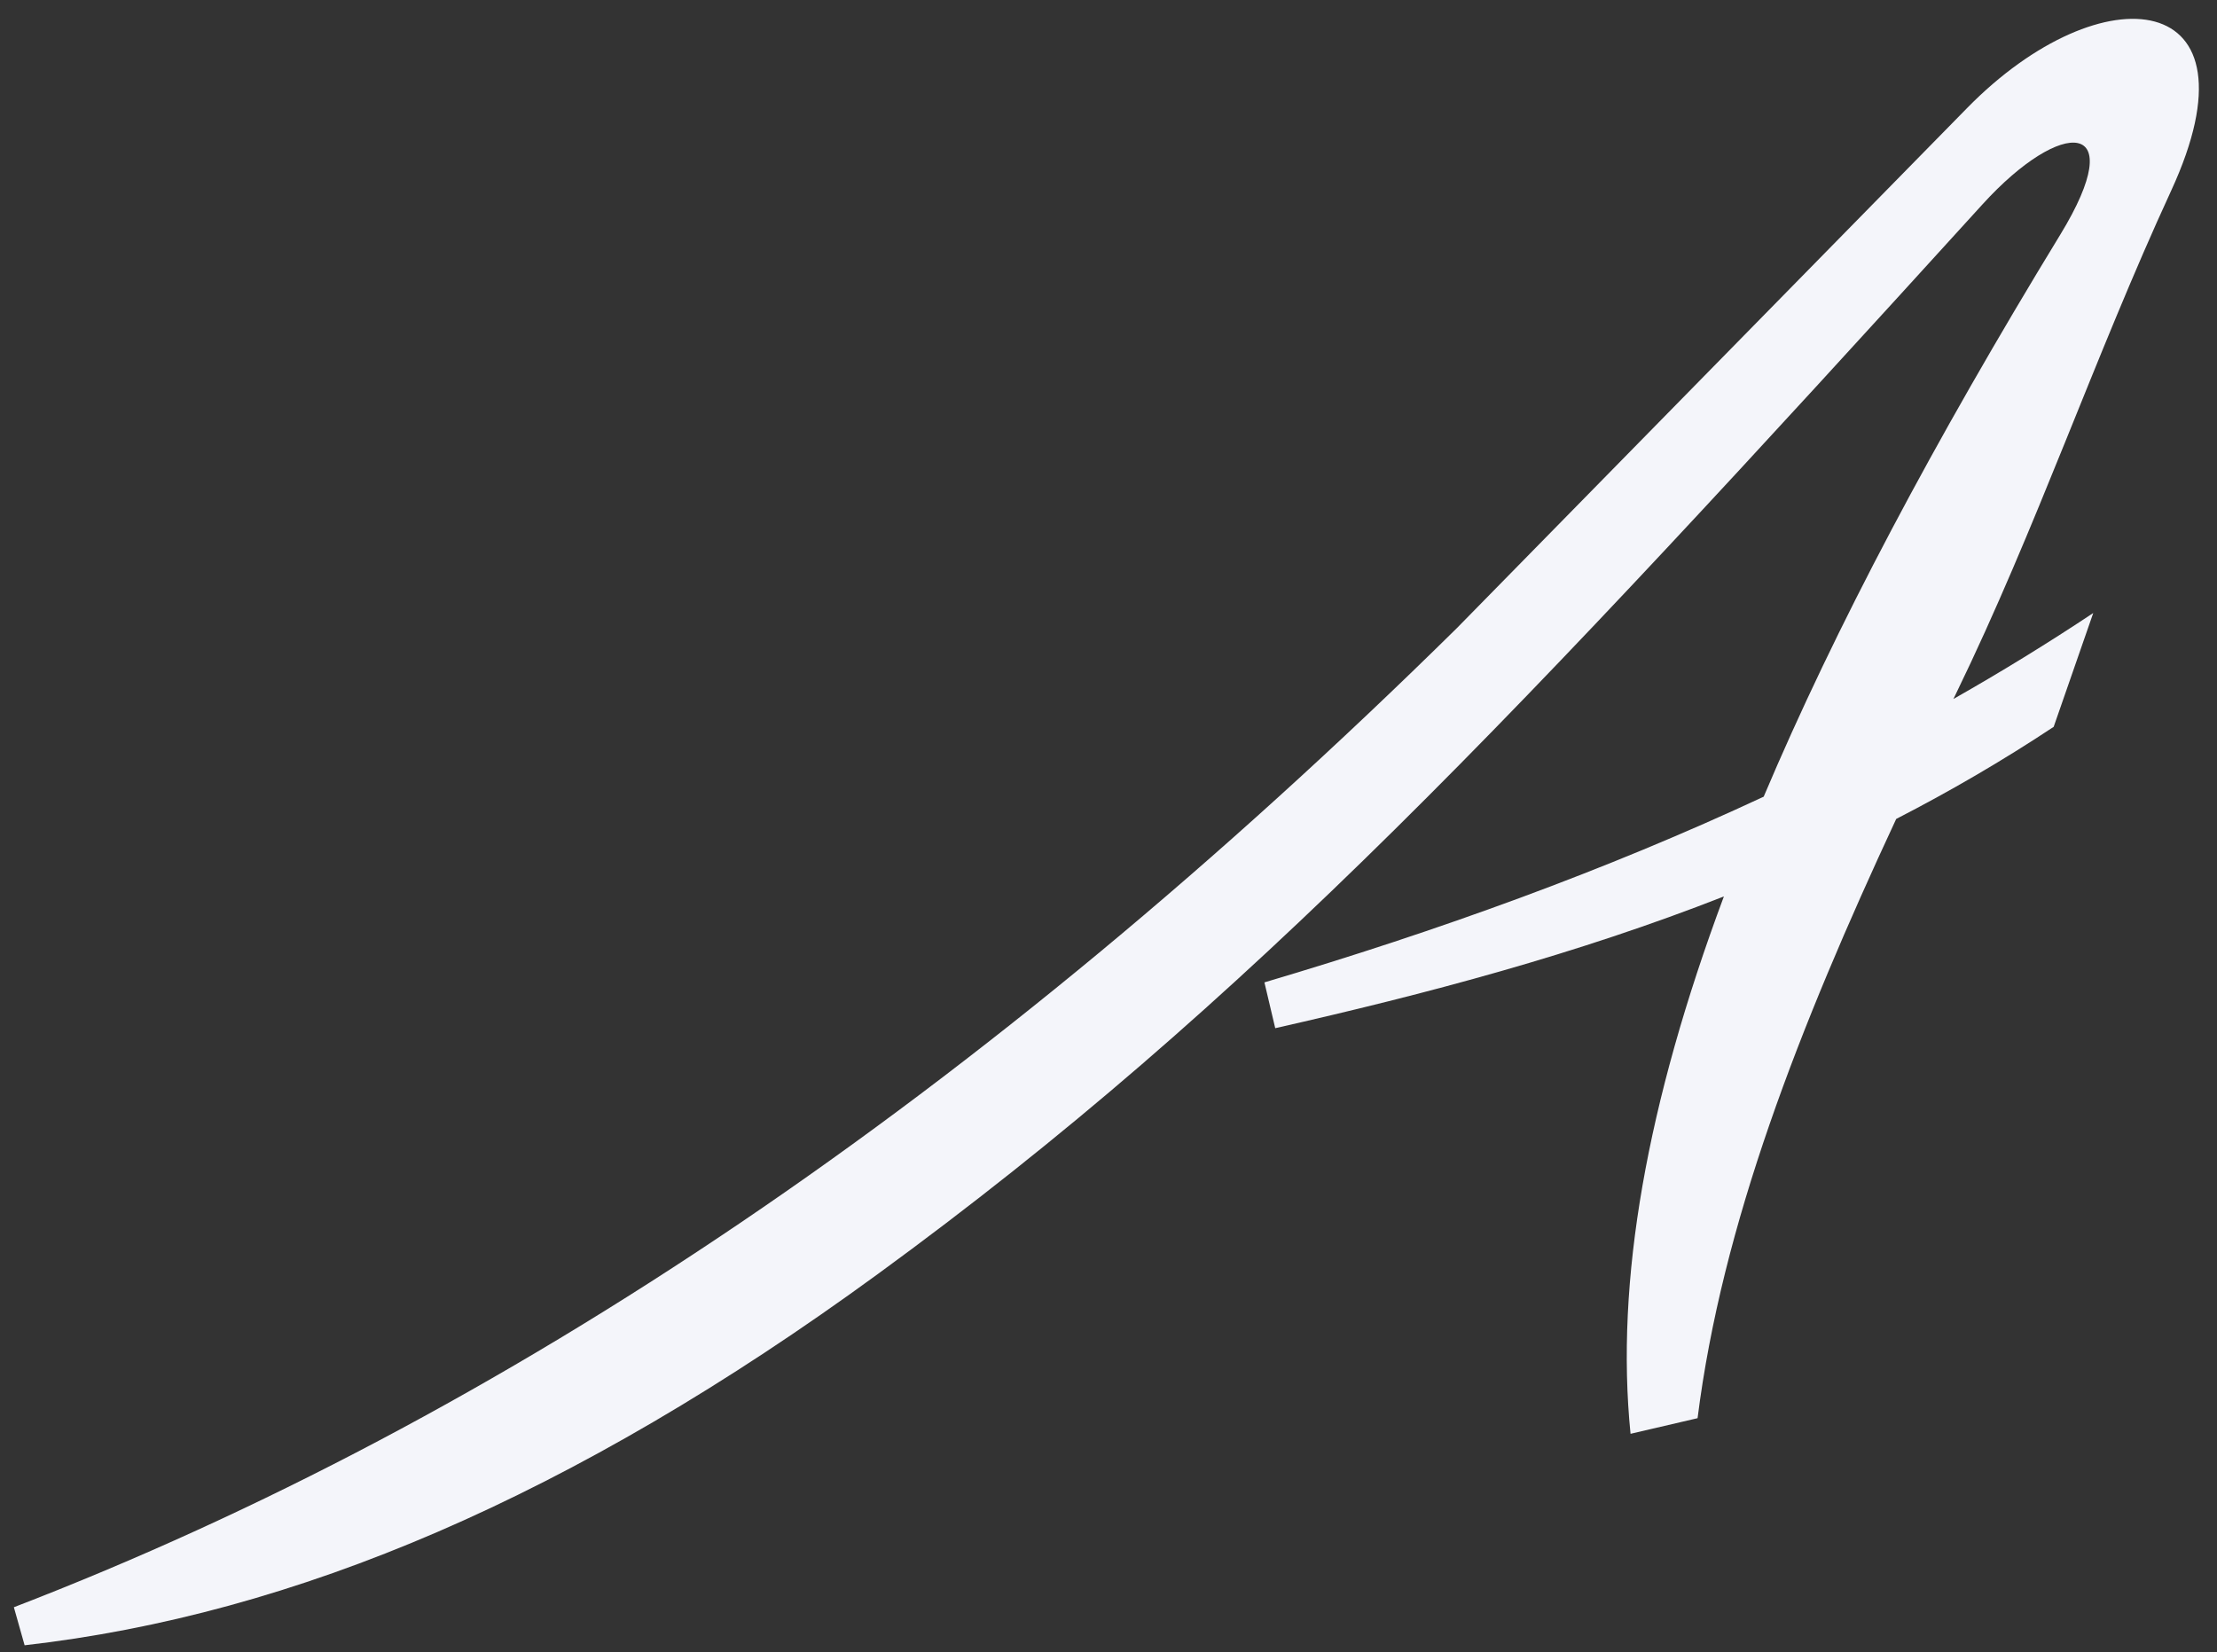 <svg xmlns="http://www.w3.org/2000/svg" width="106" height="79" viewBox="0 0 106 79" fill="none"><rect x="0" y="0" width="106" height="79" fill="#333333" stroke="none"/><path d="M69.658 30.032C46.917 52.451 24.018 67.857 0.663 76.851L1.177 78.67C14.093 77.201 27.368 71.577 41.973 60.917C59.706 47.977 72.582 34.185 94.787 9.772C98.604 5.574 101.889 5.677 98.509 11.216C92.469 21.111 87.734 30.04 84.326 38.094C76.77 41.618 68.767 44.512 60.455 46.973L60.972 49.163C68.209 47.525 75.422 45.612 82.423 42.864C78.727 52.774 77.227 61.27 77.96 68.558L81.165 67.811C82.329 58.568 86.009 49.145 90.662 39.158C93.212 37.846 95.724 36.389 98.191 34.754L100.083 29.312C97.908 30.758 95.677 32.129 93.397 33.423C93.439 33.34 93.478 33.255 93.518 33.173C97.374 25.244 100.12 17.116 103.81 9.114C108.284 -0.587 100.509 -1.415 94.061 5.157L69.658 30.032Z" fill="#F4F5FA"></path></svg>